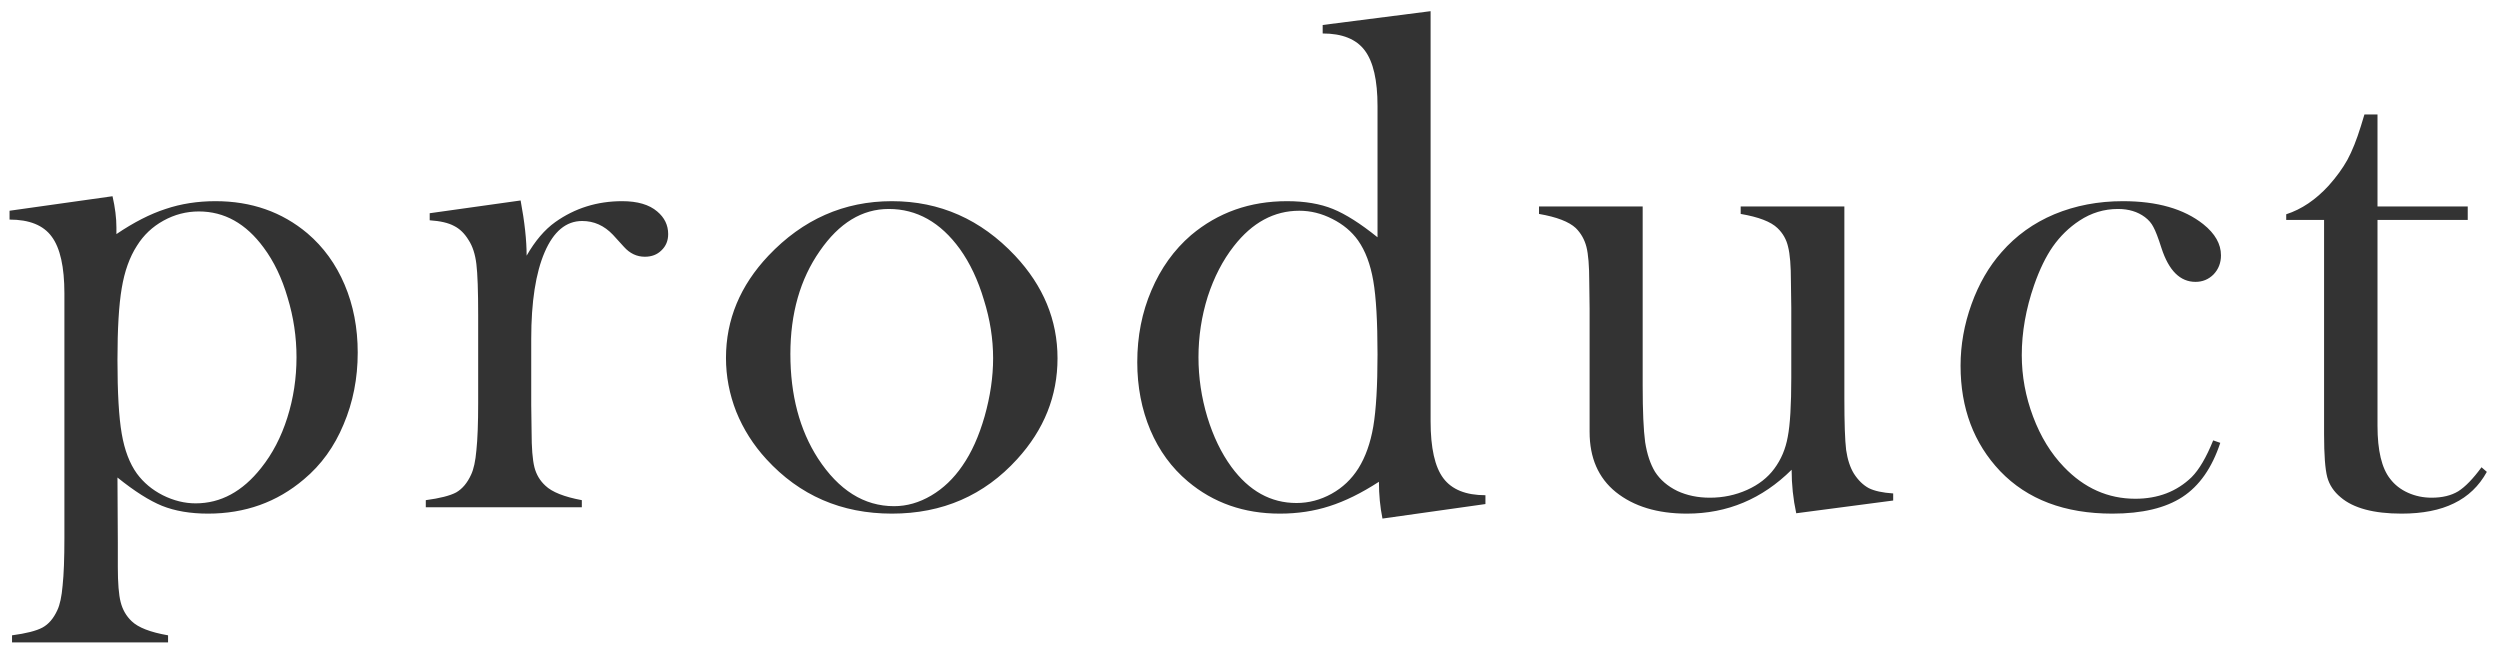 <svg width="138" height="36" viewBox="0 0 138 36" fill="none" xmlns="http://www.w3.org/2000/svg">
<path d="M6.484 26.359L6.504 29.953V31.301C6.504 32.186 6.556 32.831 6.66 33.234C6.764 33.651 6.966 34.003 7.266 34.289C7.63 34.641 8.301 34.901 9.277 35.07V35.461H0.664V35.07C1.445 34.966 2.005 34.823 2.344 34.641C2.682 34.458 2.956 34.139 3.164 33.684C3.307 33.384 3.405 32.928 3.457 32.316C3.522 31.704 3.555 30.832 3.555 29.699V16.203C3.555 14.732 3.32 13.684 2.852 13.059C2.396 12.434 1.621 12.121 0.527 12.121V11.633L6.211 10.832C6.354 11.457 6.426 12.03 6.426 12.551V12.922C7.389 12.271 8.294 11.809 9.141 11.535C9.987 11.249 10.905 11.105 11.895 11.105C13.874 11.105 15.566 11.698 16.973 12.883C17.858 13.638 18.542 14.582 19.023 15.715C19.505 16.848 19.746 18.098 19.746 19.465C19.746 20.884 19.486 22.206 18.965 23.43C18.457 24.654 17.728 25.663 16.777 26.457C15.293 27.72 13.529 28.352 11.484 28.352C10.508 28.352 9.661 28.208 8.945 27.922C8.242 27.635 7.422 27.115 6.484 26.359ZM6.484 19.875C6.484 21.672 6.562 23.026 6.719 23.938C6.875 24.849 7.155 25.585 7.559 26.145C7.923 26.639 8.398 27.037 8.984 27.336C9.583 27.635 10.189 27.785 10.801 27.785C12.181 27.785 13.385 27.134 14.414 25.832C15.039 25.051 15.521 24.126 15.859 23.059C16.198 21.991 16.367 20.878 16.367 19.719C16.367 18.599 16.204 17.505 15.879 16.438C15.566 15.357 15.124 14.432 14.551 13.664C13.574 12.336 12.383 11.672 10.977 11.672C10.287 11.672 9.635 11.841 9.023 12.18C8.411 12.518 7.923 12.98 7.559 13.566C7.155 14.191 6.875 14.973 6.719 15.91C6.562 16.835 6.484 18.156 6.484 19.875ZM29.07 14.113C29.539 13.293 30.066 12.675 30.652 12.258C31.733 11.49 32.964 11.105 34.344 11.105C35.19 11.105 35.835 11.294 36.277 11.672C36.681 12.01 36.883 12.427 36.883 12.922C36.883 13.287 36.759 13.586 36.512 13.82C36.277 14.055 35.971 14.172 35.594 14.172C35.151 14.172 34.767 13.99 34.441 13.625L33.836 12.961C33.354 12.453 32.788 12.199 32.137 12.199C31.251 12.199 30.561 12.772 30.066 13.918C29.572 15.064 29.324 16.659 29.324 18.703V22.355L29.344 23.84C29.344 24.725 29.396 25.376 29.5 25.793C29.604 26.197 29.806 26.535 30.105 26.809C30.47 27.16 31.141 27.427 32.117 27.609V28H23.504V27.609C24.285 27.505 24.845 27.362 25.184 27.18C25.522 26.984 25.796 26.659 26.004 26.203C26.147 25.904 26.245 25.454 26.297 24.855C26.362 24.244 26.395 23.365 26.395 22.219V17.395C26.395 16.053 26.362 15.116 26.297 14.582C26.232 14.035 26.088 13.592 25.867 13.254C25.646 12.889 25.379 12.629 25.066 12.473C24.754 12.303 24.305 12.199 23.719 12.16V11.77L28.738 11.066C28.96 12.251 29.07 13.267 29.07 14.113ZM40.074 19.758C40.074 17.648 40.855 15.767 42.418 14.113C44.319 12.108 46.591 11.105 49.234 11.105C51.878 11.105 54.143 12.108 56.031 14.113C57.594 15.78 58.375 17.668 58.375 19.777C58.375 21.861 57.633 23.716 56.148 25.344C54.325 27.349 52.021 28.352 49.234 28.352C46.448 28.352 44.137 27.349 42.301 25.344C41.585 24.562 41.031 23.69 40.641 22.727C40.263 21.763 40.074 20.773 40.074 19.758ZM43.629 19.543C43.629 21.809 44.137 23.729 45.152 25.305C46.298 27.062 47.698 27.941 49.352 27.941C50.055 27.941 50.738 27.746 51.402 27.355C52.066 26.965 52.639 26.418 53.121 25.715C53.629 24.986 54.039 24.074 54.352 22.98C54.664 21.874 54.82 20.806 54.82 19.777C54.82 18.71 54.651 17.635 54.312 16.555C53.987 15.461 53.544 14.523 52.984 13.742C51.917 12.271 50.608 11.535 49.059 11.535C47.587 11.535 46.318 12.31 45.25 13.859C44.169 15.409 43.629 17.303 43.629 19.543ZM76.312 28.625C76.182 27.987 76.117 27.31 76.117 26.594C75.154 27.219 74.242 27.668 73.383 27.941C72.537 28.215 71.625 28.352 70.648 28.352C68.669 28.352 66.977 27.759 65.57 26.574C64.672 25.819 63.982 24.875 63.5 23.742C63.018 22.596 62.777 21.346 62.777 19.992C62.777 18.56 63.038 17.238 63.559 16.027C64.079 14.803 64.809 13.788 65.746 12.98C67.231 11.73 68.995 11.105 71.039 11.105C72.029 11.105 72.875 11.249 73.578 11.535C74.281 11.822 75.102 12.342 76.039 13.098V5.852C76.039 4.432 75.805 3.41 75.336 2.785C74.867 2.16 74.092 1.848 73.012 1.848V1.379L78.969 0.617V23.254C78.969 24.725 79.203 25.773 79.672 26.398C80.141 27.023 80.915 27.336 81.996 27.336V27.824L76.312 28.625ZM76.039 19.562C76.039 17.753 75.961 16.398 75.805 15.5C75.648 14.588 75.368 13.846 74.965 13.273C74.613 12.779 74.138 12.382 73.539 12.082C72.953 11.783 72.348 11.633 71.723 11.633C70.329 11.633 69.125 12.284 68.109 13.586C67.497 14.367 67.016 15.298 66.664 16.379C66.326 17.46 66.156 18.573 66.156 19.719C66.156 20.838 66.319 21.939 66.644 23.02C66.97 24.087 67.413 25.005 67.973 25.773C68.949 27.102 70.147 27.766 71.566 27.766C72.243 27.766 72.888 27.596 73.5 27.258C74.112 26.919 74.607 26.451 74.984 25.852C75.375 25.227 75.648 24.458 75.805 23.547C75.961 22.622 76.039 21.294 76.039 19.562ZM99.152 28.332C98.983 27.551 98.898 26.75 98.898 25.93C97.271 27.544 95.344 28.352 93.117 28.352C91.49 28.352 90.181 27.954 89.191 27.16C88.228 26.379 87.746 25.272 87.746 23.84V17.043L87.727 15.559C87.727 14.673 87.674 14.029 87.57 13.625C87.466 13.221 87.271 12.876 86.984 12.59C86.607 12.238 85.93 11.978 84.953 11.809V11.398H90.676V21.301C90.676 22.694 90.721 23.729 90.812 24.406C90.917 25.07 91.099 25.617 91.359 26.047C91.646 26.49 92.056 26.841 92.59 27.102C93.124 27.349 93.723 27.473 94.387 27.473C95.116 27.473 95.799 27.329 96.438 27.043C97.076 26.756 97.577 26.366 97.941 25.871C98.319 25.363 98.566 24.777 98.684 24.113C98.814 23.449 98.879 22.355 98.879 20.832V17.004L98.859 15.559C98.859 14.673 98.807 14.029 98.703 13.625C98.612 13.221 98.417 12.876 98.117 12.59C97.753 12.238 97.076 11.978 96.086 11.809V11.398H101.809V22.004C101.809 23.345 101.841 24.289 101.906 24.836C101.984 25.37 102.128 25.806 102.336 26.145C102.57 26.509 102.844 26.776 103.156 26.945C103.469 27.102 103.918 27.199 104.504 27.238V27.629L99.152 28.332ZM122.168 24.309L122.559 24.445C122.103 25.826 121.406 26.822 120.469 27.434C119.531 28.046 118.242 28.352 116.602 28.352C113.971 28.352 111.908 27.57 110.41 26.008C108.952 24.471 108.223 22.531 108.223 20.188C108.223 19.042 108.424 17.909 108.828 16.789C109.232 15.669 109.785 14.712 110.488 13.918C111.283 13.007 112.253 12.31 113.398 11.828C114.557 11.346 115.82 11.105 117.188 11.105C119.076 11.105 120.553 11.529 121.621 12.375C122.272 12.896 122.598 13.469 122.598 14.094C122.598 14.51 122.461 14.862 122.188 15.148C121.914 15.422 121.582 15.559 121.191 15.559C120.345 15.559 119.72 14.94 119.316 13.703C119.134 13.13 118.984 12.74 118.867 12.531C118.763 12.323 118.607 12.141 118.398 11.984C117.995 11.685 117.5 11.535 116.914 11.535C116.146 11.535 115.436 11.75 114.785 12.18C114.212 12.557 113.724 13.033 113.32 13.605C112.93 14.165 112.585 14.875 112.285 15.734C111.829 17.049 111.602 18.338 111.602 19.602C111.602 20.76 111.81 21.893 112.227 23C112.643 24.107 113.21 25.031 113.926 25.773C115.046 26.945 116.361 27.531 117.871 27.531C119.121 27.531 120.156 27.134 120.977 26.34C121.393 25.923 121.79 25.246 122.168 24.309ZM131.238 11.398H136.219V12.141H131.238V23.508C131.238 24.875 131.473 25.852 131.941 26.438C132.189 26.763 132.514 27.017 132.918 27.199C133.322 27.381 133.758 27.473 134.227 27.473C134.812 27.473 135.301 27.355 135.691 27.121C136.082 26.874 136.512 26.431 136.98 25.793L137.273 26.047C136.844 26.828 136.238 27.408 135.457 27.785C134.689 28.163 133.725 28.352 132.566 28.352C131.03 28.352 129.91 28.052 129.207 27.453C128.829 27.141 128.582 26.77 128.465 26.34C128.348 25.897 128.289 25.109 128.289 23.977V12.141H126.199V11.828C127.046 11.555 127.827 11.027 128.543 10.246C128.973 9.764 129.318 9.289 129.578 8.82C129.839 8.339 130.086 7.72 130.32 6.965L130.516 6.32H131.238V11.398Z" fill="#333333"/>
</svg>
